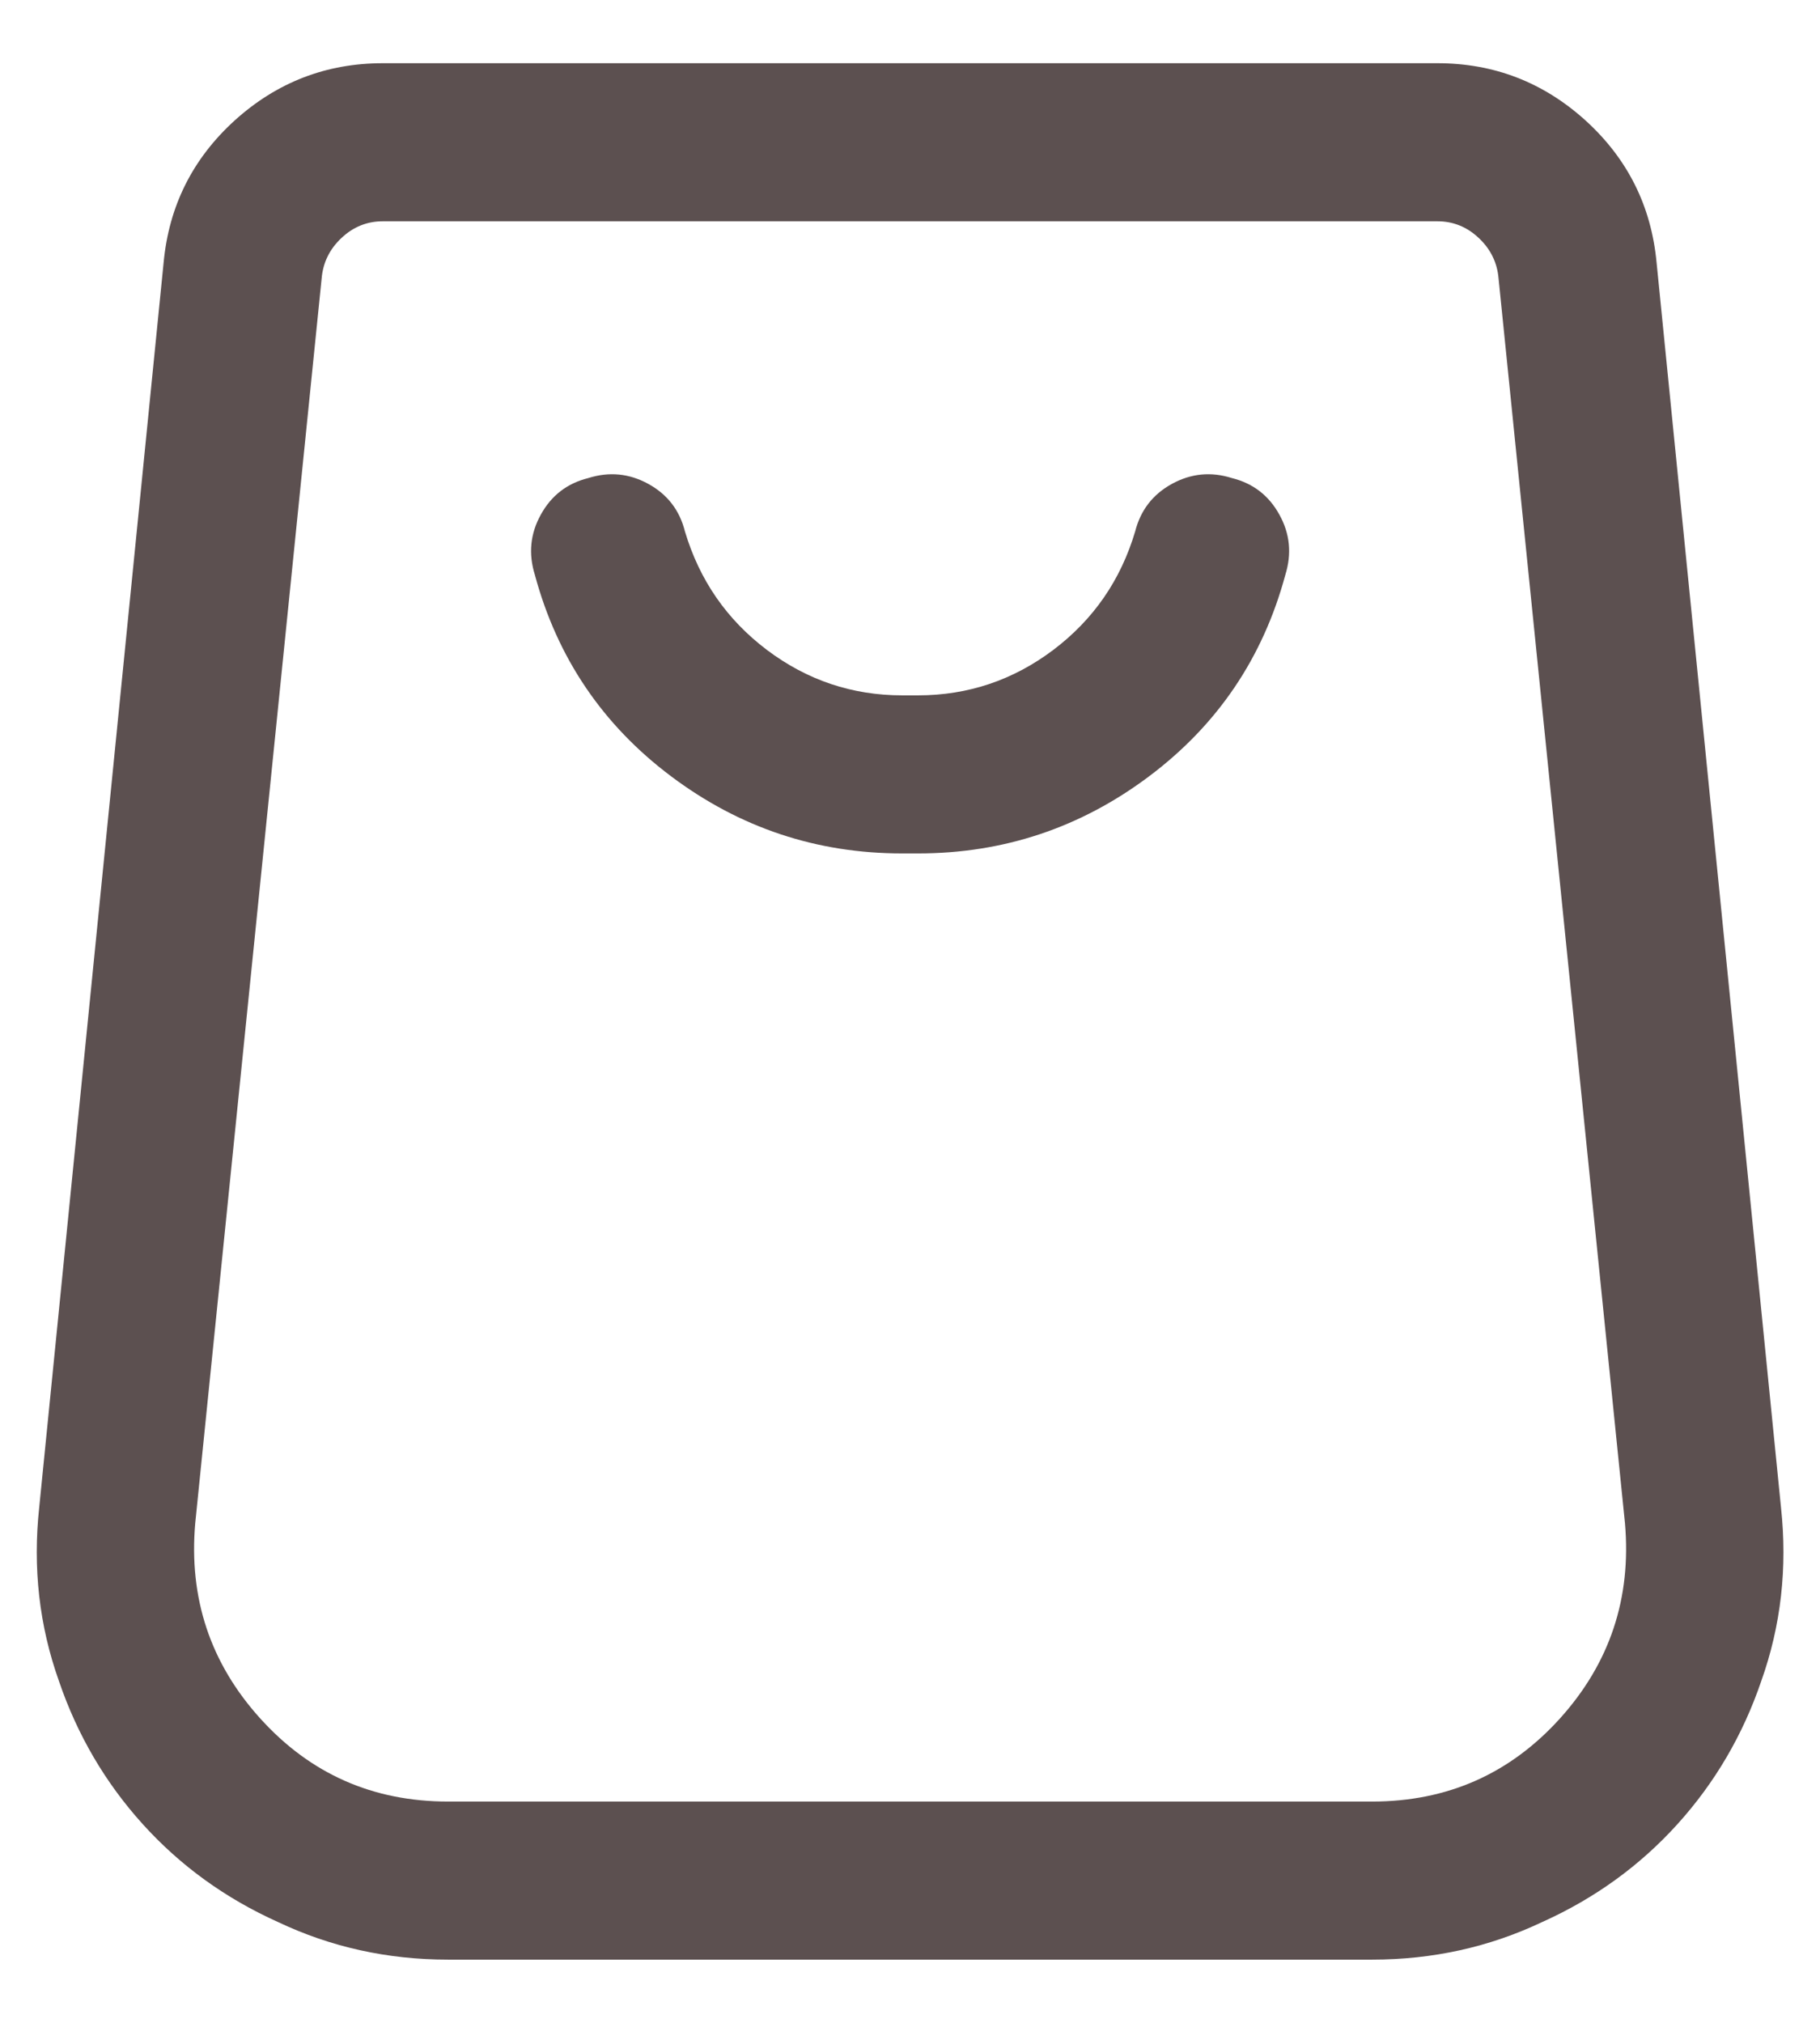 <?xml version="1.0" encoding="UTF-8"?> <svg xmlns="http://www.w3.org/2000/svg" width="18" height="20" viewBox="0 0 18 20" fill="none"><path d="M6.774 5.254C6.722 5.046 6.602 4.889 6.413 4.785C6.224 4.681 6.026 4.661 5.817 4.727C5.609 4.779 5.453 4.899 5.349 5.088C5.244 5.277 5.225 5.475 5.29 5.684C5.511 6.504 5.961 7.168 6.638 7.676C7.315 8.184 8.076 8.438 8.923 8.438H9.079C9.925 8.438 10.687 8.184 11.364 7.676C12.041 7.168 12.491 6.504 12.712 5.684C12.777 5.475 12.758 5.277 12.653 5.088C12.549 4.899 12.393 4.779 12.185 4.727C11.976 4.661 11.778 4.681 11.589 4.785C11.4 4.889 11.28 5.046 11.227 5.254C11.084 5.736 10.814 6.126 10.417 6.426C10.02 6.725 9.574 6.875 9.079 6.875H8.923C8.428 6.875 7.982 6.725 7.585 6.426C7.188 6.126 6.918 5.736 6.774 5.254ZM1.618 2.598L0.388 14.902C0.323 15.501 0.388 16.074 0.583 16.621C0.765 17.155 1.042 17.627 1.413 18.037C1.784 18.447 2.23 18.77 2.751 19.004C3.272 19.251 3.832 19.375 4.431 19.375H13.571C14.17 19.375 14.73 19.251 15.251 19.004C15.772 18.77 16.218 18.447 16.589 18.037C16.96 17.627 17.237 17.155 17.419 16.621C17.614 16.074 17.679 15.501 17.614 14.902L16.384 2.598C16.332 2.038 16.097 1.569 15.681 1.191C15.264 0.814 14.776 0.625 14.216 0.625H3.786C3.226 0.625 2.738 0.814 2.321 1.191C1.905 1.569 1.67 2.038 1.618 2.598ZM3.786 2.188H14.216C14.372 2.188 14.509 2.243 14.626 2.354C14.743 2.464 14.808 2.598 14.821 2.754L16.071 15.059C16.136 15.801 15.921 16.445 15.427 16.992C14.932 17.539 14.313 17.812 13.571 17.812H4.431C3.688 17.812 3.07 17.539 2.575 16.992C2.08 16.445 1.866 15.801 1.931 15.059L3.181 2.754C3.194 2.598 3.259 2.464 3.376 2.354C3.493 2.243 3.63 2.188 3.786 2.188Z" fill="#5C5050"></path></svg> 